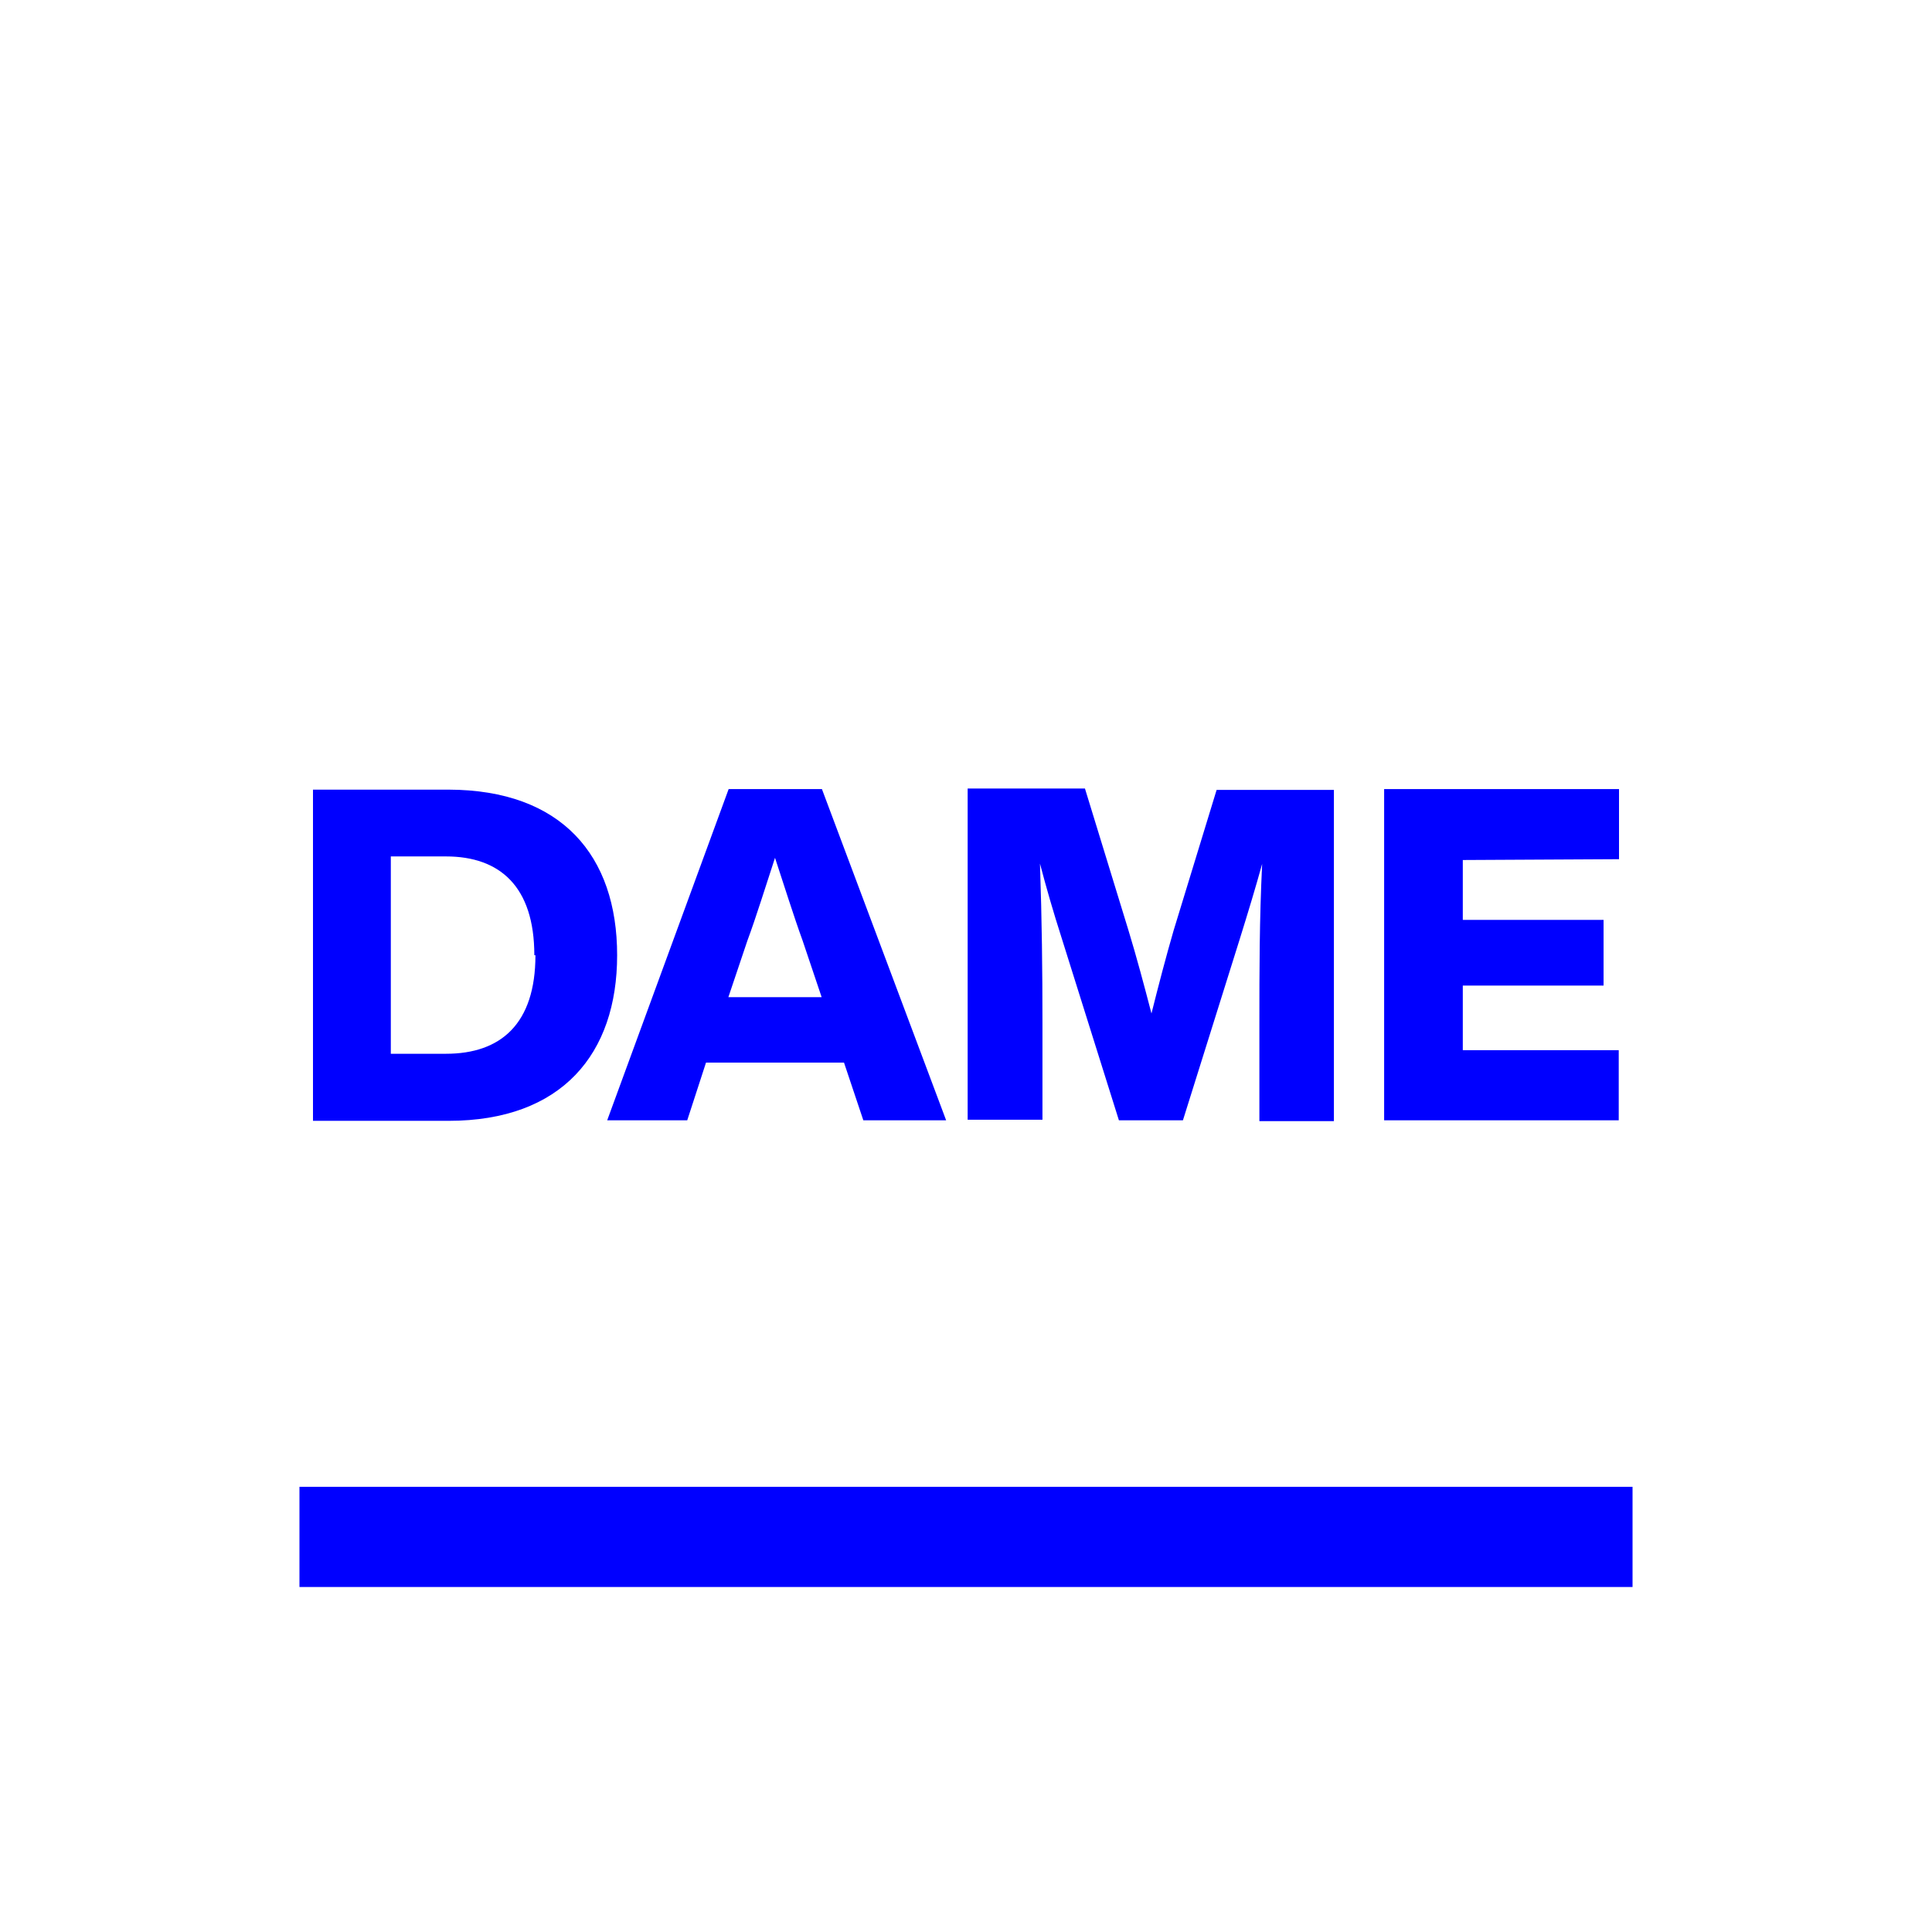 <svg id="Livello_1" data-name="Livello 1" xmlns="http://www.w3.org/2000/svg" viewBox="0 0 70 70"><defs><style>.cls-1{fill:blue;}</style></defs><rect class="cls-1" x="10.85" y="53.87" width="48.3" height="3.63"/><path class="cls-1" d="M22.36,34.61c0,3.57-2,6-6.11,6H11.34v-12h4.91C20.35,28.62,22.36,31,22.36,34.61Zm-3,0c0-2.49-1.25-3.58-3.2-3.58h-2v7.15h2C18.15,38.18,19.4,37.09,19.4,34.61Z"/><path class="cls-1" d="M30.58,38.5h-5l-.68,2.09H22l4.4-12h3.38l4.5,12h-3Zm-.81-2.37-.69-2.05c-.32-.88-.67-2-1-3-.33,1-.68,2.14-1,3l-.69,2.05Z"/><path class="cls-1" d="M48.33,28.62v12h-2.7V37.08c0-1.92,0-3.73.1-5.78-.25.9-.49,1.69-.81,2.72l-2.06,6.57H40.54L38.47,34c-.32-1-.55-1.8-.79-2.71.07,2.05.09,3.85.09,5.77v3.51H35.06v-12h4.25l1.58,5.15c.29.95.57,2,.83,3,.25-1,.53-2.07.8-3l1.56-5.1Z"/><path class="cls-1" d="M53,31.16v2.17h5.1v2.38H53v2.34h5.65v2.54H50.15v-12h8.51v2.54Z"/></svg>